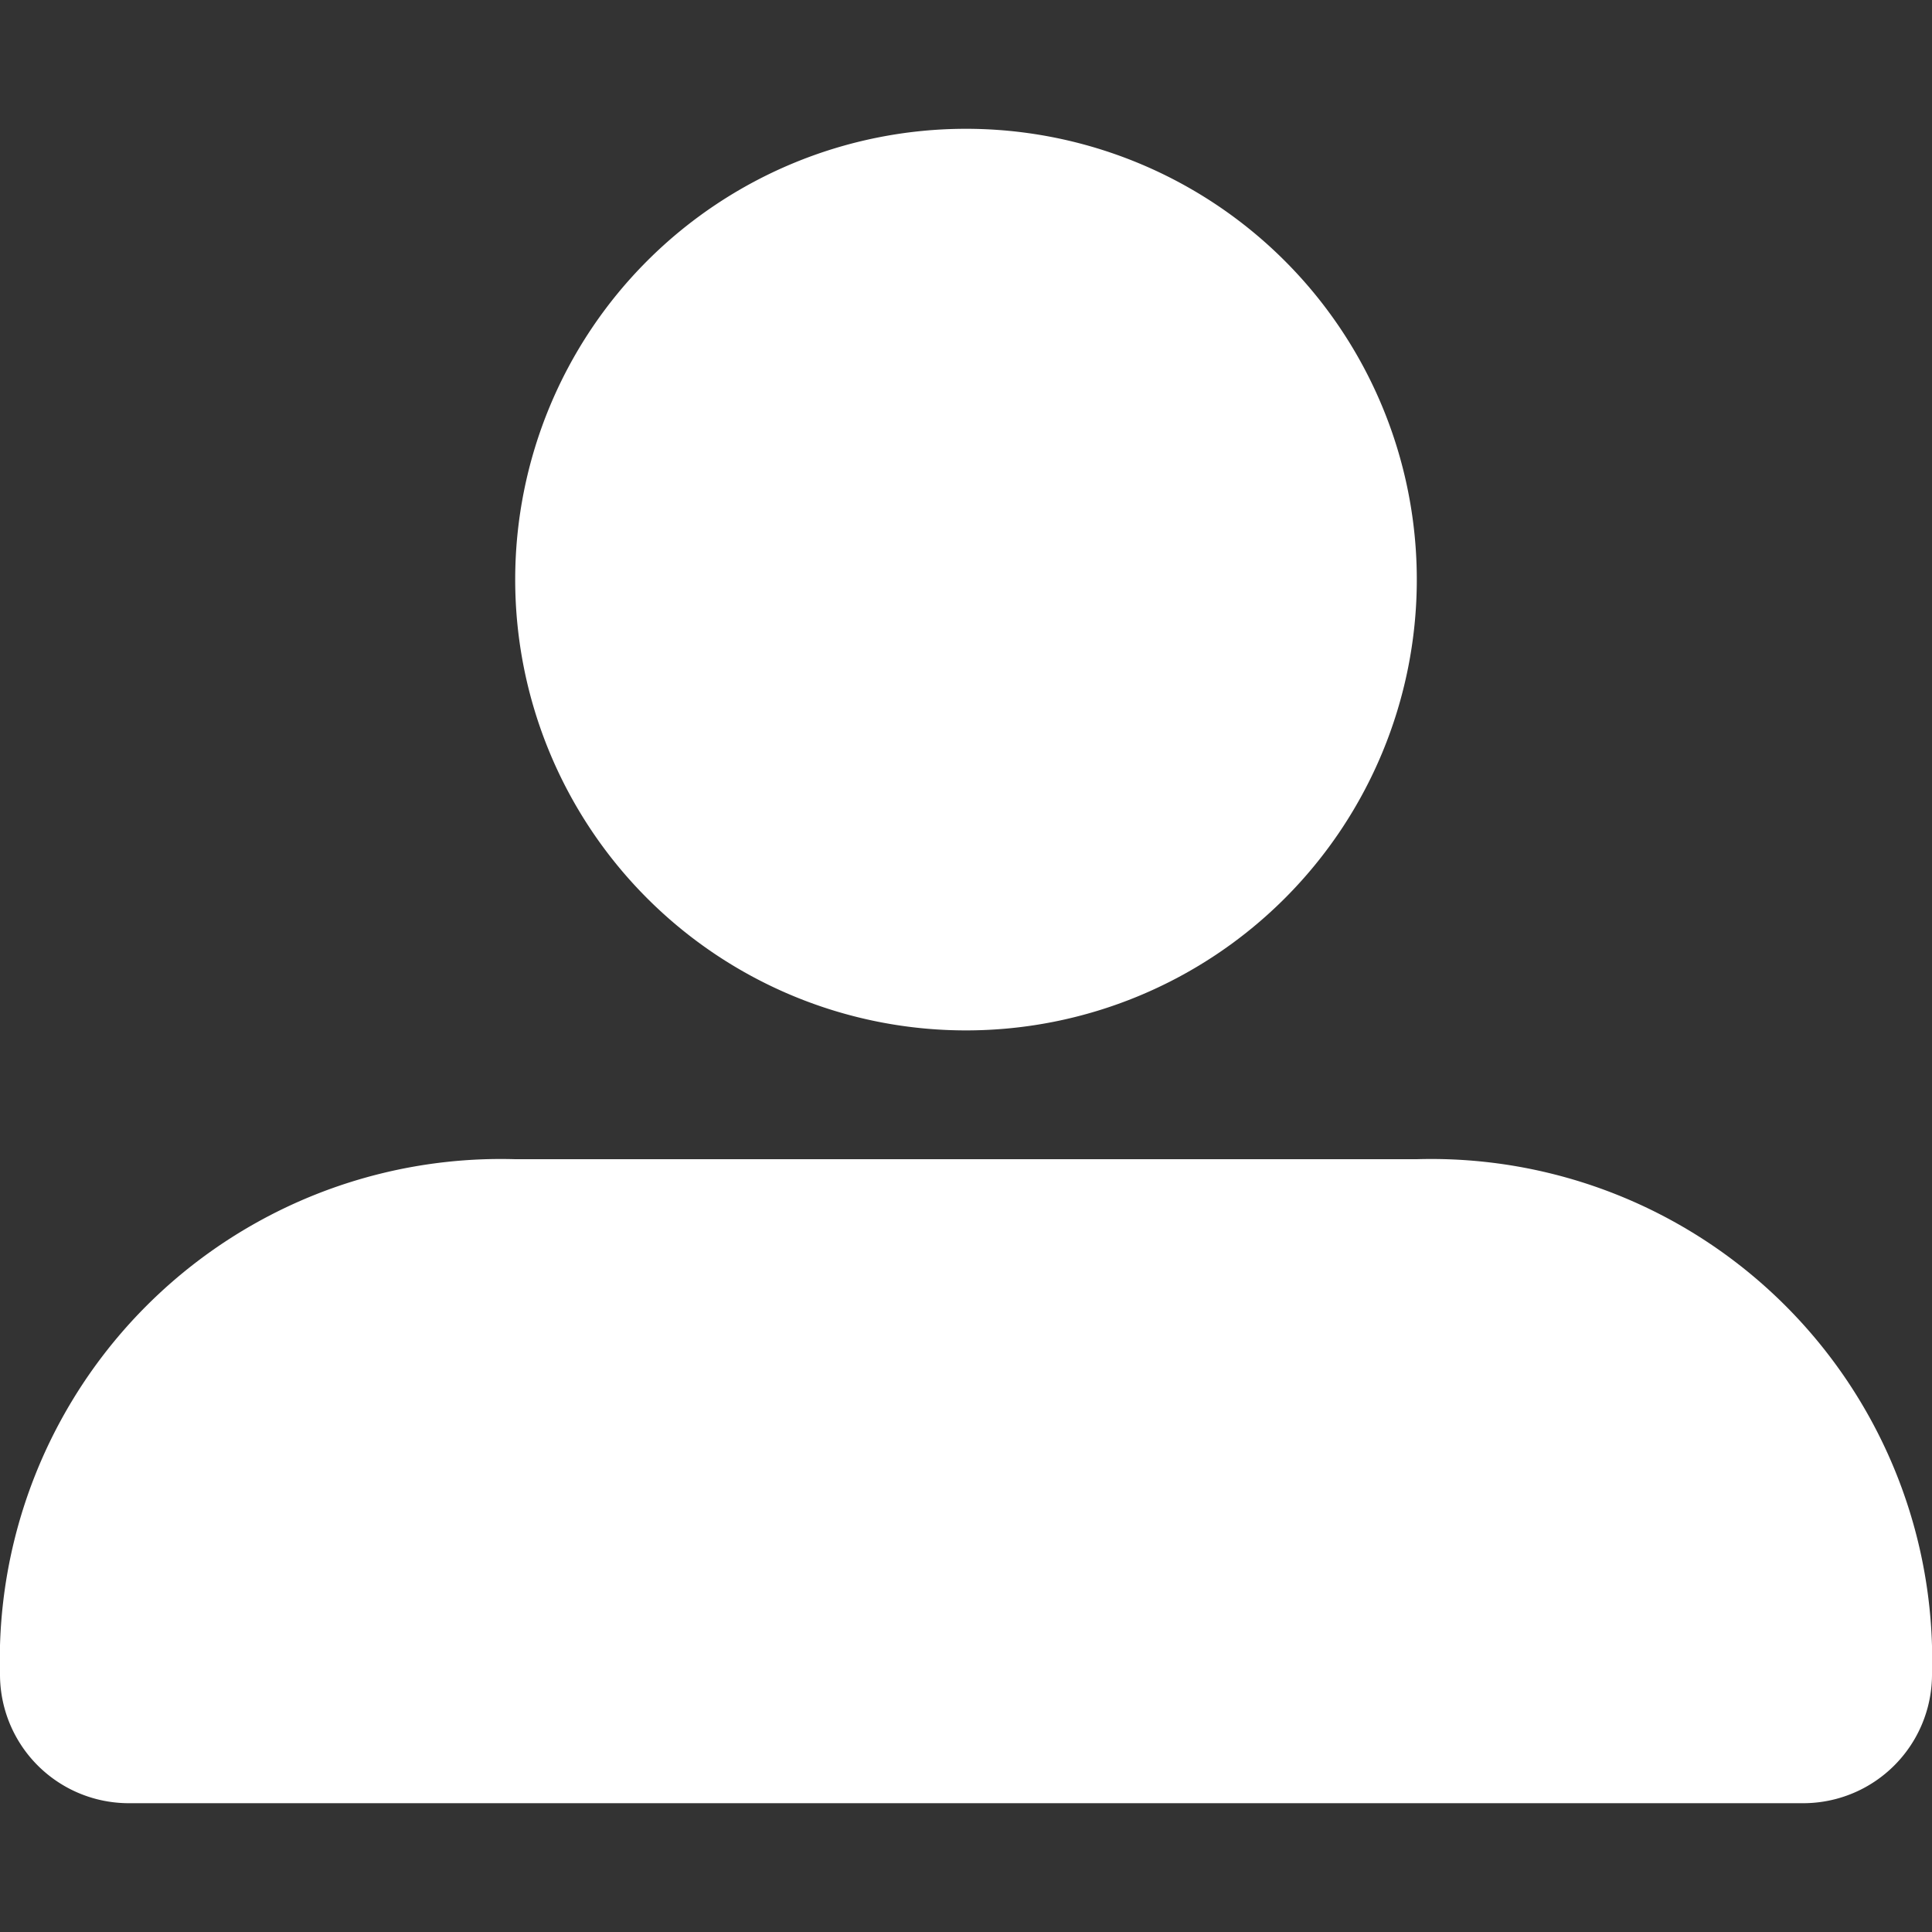 <svg viewBox='0 0 15 15' xmlns='http://www.w3.org/2000/svg'>
  <rect x="0" y="0" width="15" height="15" fill="#333333" stroke="none"/>
  <defs>
    <style>.a {
      fill: #fff;
    }</style>
  </defs>
  <path class='a' d='M11,10m0-1H4a3.89,3.89,0,0,0-4,4,1,1,0,0,0,1,1H14a1,1,0,0,0,1-1,3.89,3.89,0,0,0-4-4Z' />
  <path class='a' d='M7.5,1A3.5,3.5,0,1,0,11,4.5,3.5,3.5,0,0,0,7.5,1Z' />
</svg>
